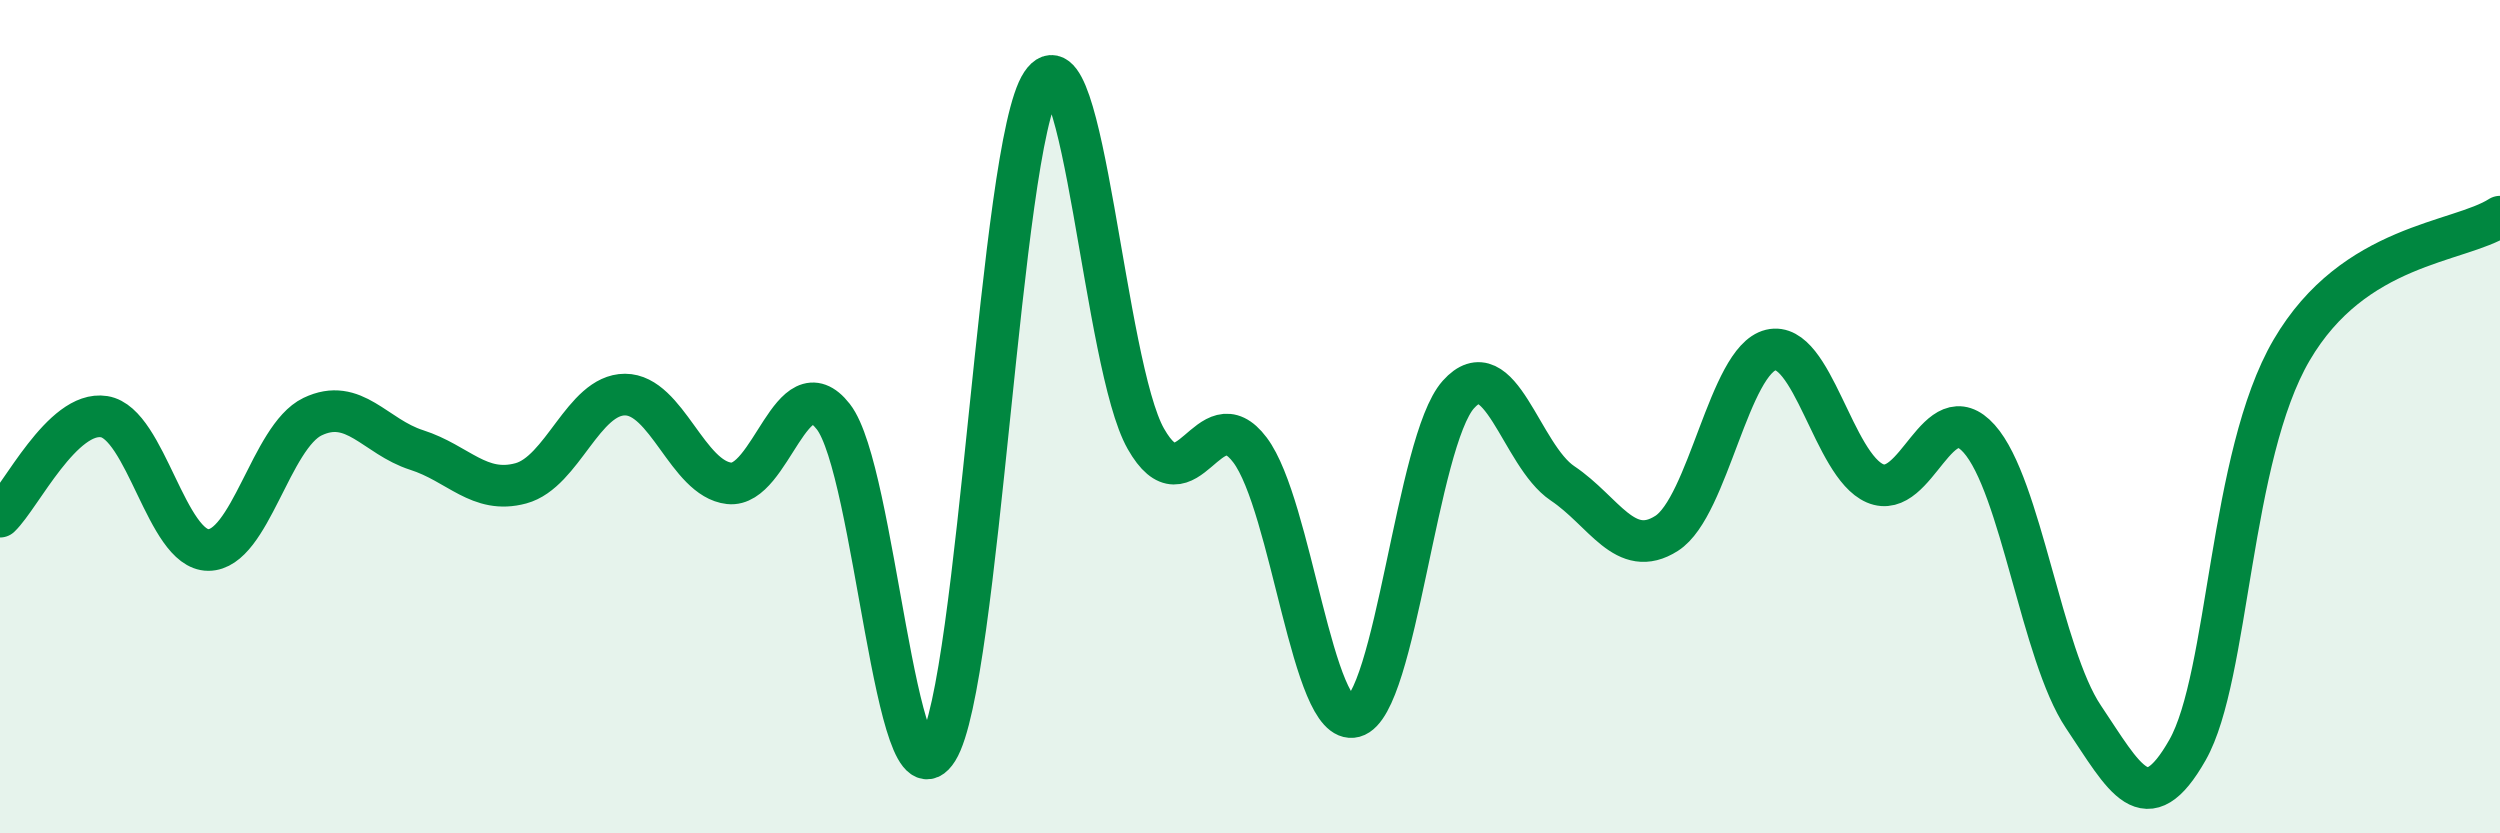 
    <svg width="60" height="20" viewBox="0 0 60 20" xmlns="http://www.w3.org/2000/svg">
      <path
        d="M 0,12.4 C 0.5,11.92 1.5,9.84 2.5,10 C 3.5,10.16 4,13.2 5,13.2 C 6,13.2 6.5,10.48 7.5,10 C 8.5,9.52 9,10.48 10,10.8 C 11,11.12 11.5,11.87 12.5,11.6 C 13.5,11.33 14,9.47 15,9.47 C 16,9.47 16.5,11.49 17.5,11.6 C 18.5,11.71 19,8.72 20,10 C 21,11.28 21.5,19.6 22.5,18 C 23.5,16.4 24,3.49 25,2 C 26,0.51 26.5,8.77 27.5,10.53 C 28.5,12.29 29,9.47 30,10.8 C 31,12.13 31.5,17.47 32.5,17.2 C 33.5,16.93 34,10.59 35,9.47 C 36,8.35 36.5,10.93 37.5,11.6 C 38.5,12.27 39,13.44 40,12.8 C 41,12.16 41.5,8.64 42.5,8.4 C 43.5,8.16 44,11.17 45,11.6 C 46,12.03 46.5,9.41 47.5,10.53 C 48.5,11.65 49,15.71 50,17.2 C 51,18.69 51.5,19.76 52.5,18 C 53.5,16.24 53.5,10.96 55,8.4 C 56.5,5.84 59,5.84 60,5.2L60 20L0 20Z"
        fill="#008740"
        opacity="0.1"
        stroke-linecap="round"
        stroke-linejoin="round"
      />
      <path
        d="M 0,12.4 C 0.5,11.92 1.5,9.84 2.5,10 C 3.5,10.16 4,13.2 5,13.2 C 6,13.2 6.5,10.48 7.5,10 C 8.5,9.52 9,10.48 10,10.8 C 11,11.12 11.5,11.87 12.5,11.6 C 13.5,11.33 14,9.47 15,9.47 C 16,9.47 16.5,11.49 17.5,11.6 C 18.5,11.71 19,8.72 20,10 C 21,11.28 21.5,19.6 22.5,18 C 23.5,16.4 24,3.49 25,2 C 26,0.51 26.5,8.77 27.5,10.53 C 28.5,12.29 29,9.47 30,10.8 C 31,12.13 31.5,17.47 32.5,17.2 C 33.5,16.93 34,10.59 35,9.47 C 36,8.35 36.5,10.93 37.5,11.6 C 38.5,12.27 39,13.44 40,12.8 C 41,12.16 41.5,8.64 42.5,8.4 C 43.5,8.16 44,11.17 45,11.6 C 46,12.03 46.5,9.41 47.5,10.53 C 48.5,11.65 49,15.71 50,17.2 C 51,18.69 51.5,19.76 52.5,18 C 53.5,16.24 53.5,10.96 55,8.4 C 56.5,5.84 59,5.84 60,5.2"
        stroke="#008740"
        stroke-width="1"
        fill="none"
        stroke-linecap="round"
        stroke-linejoin="round"
      />
    </svg>
  